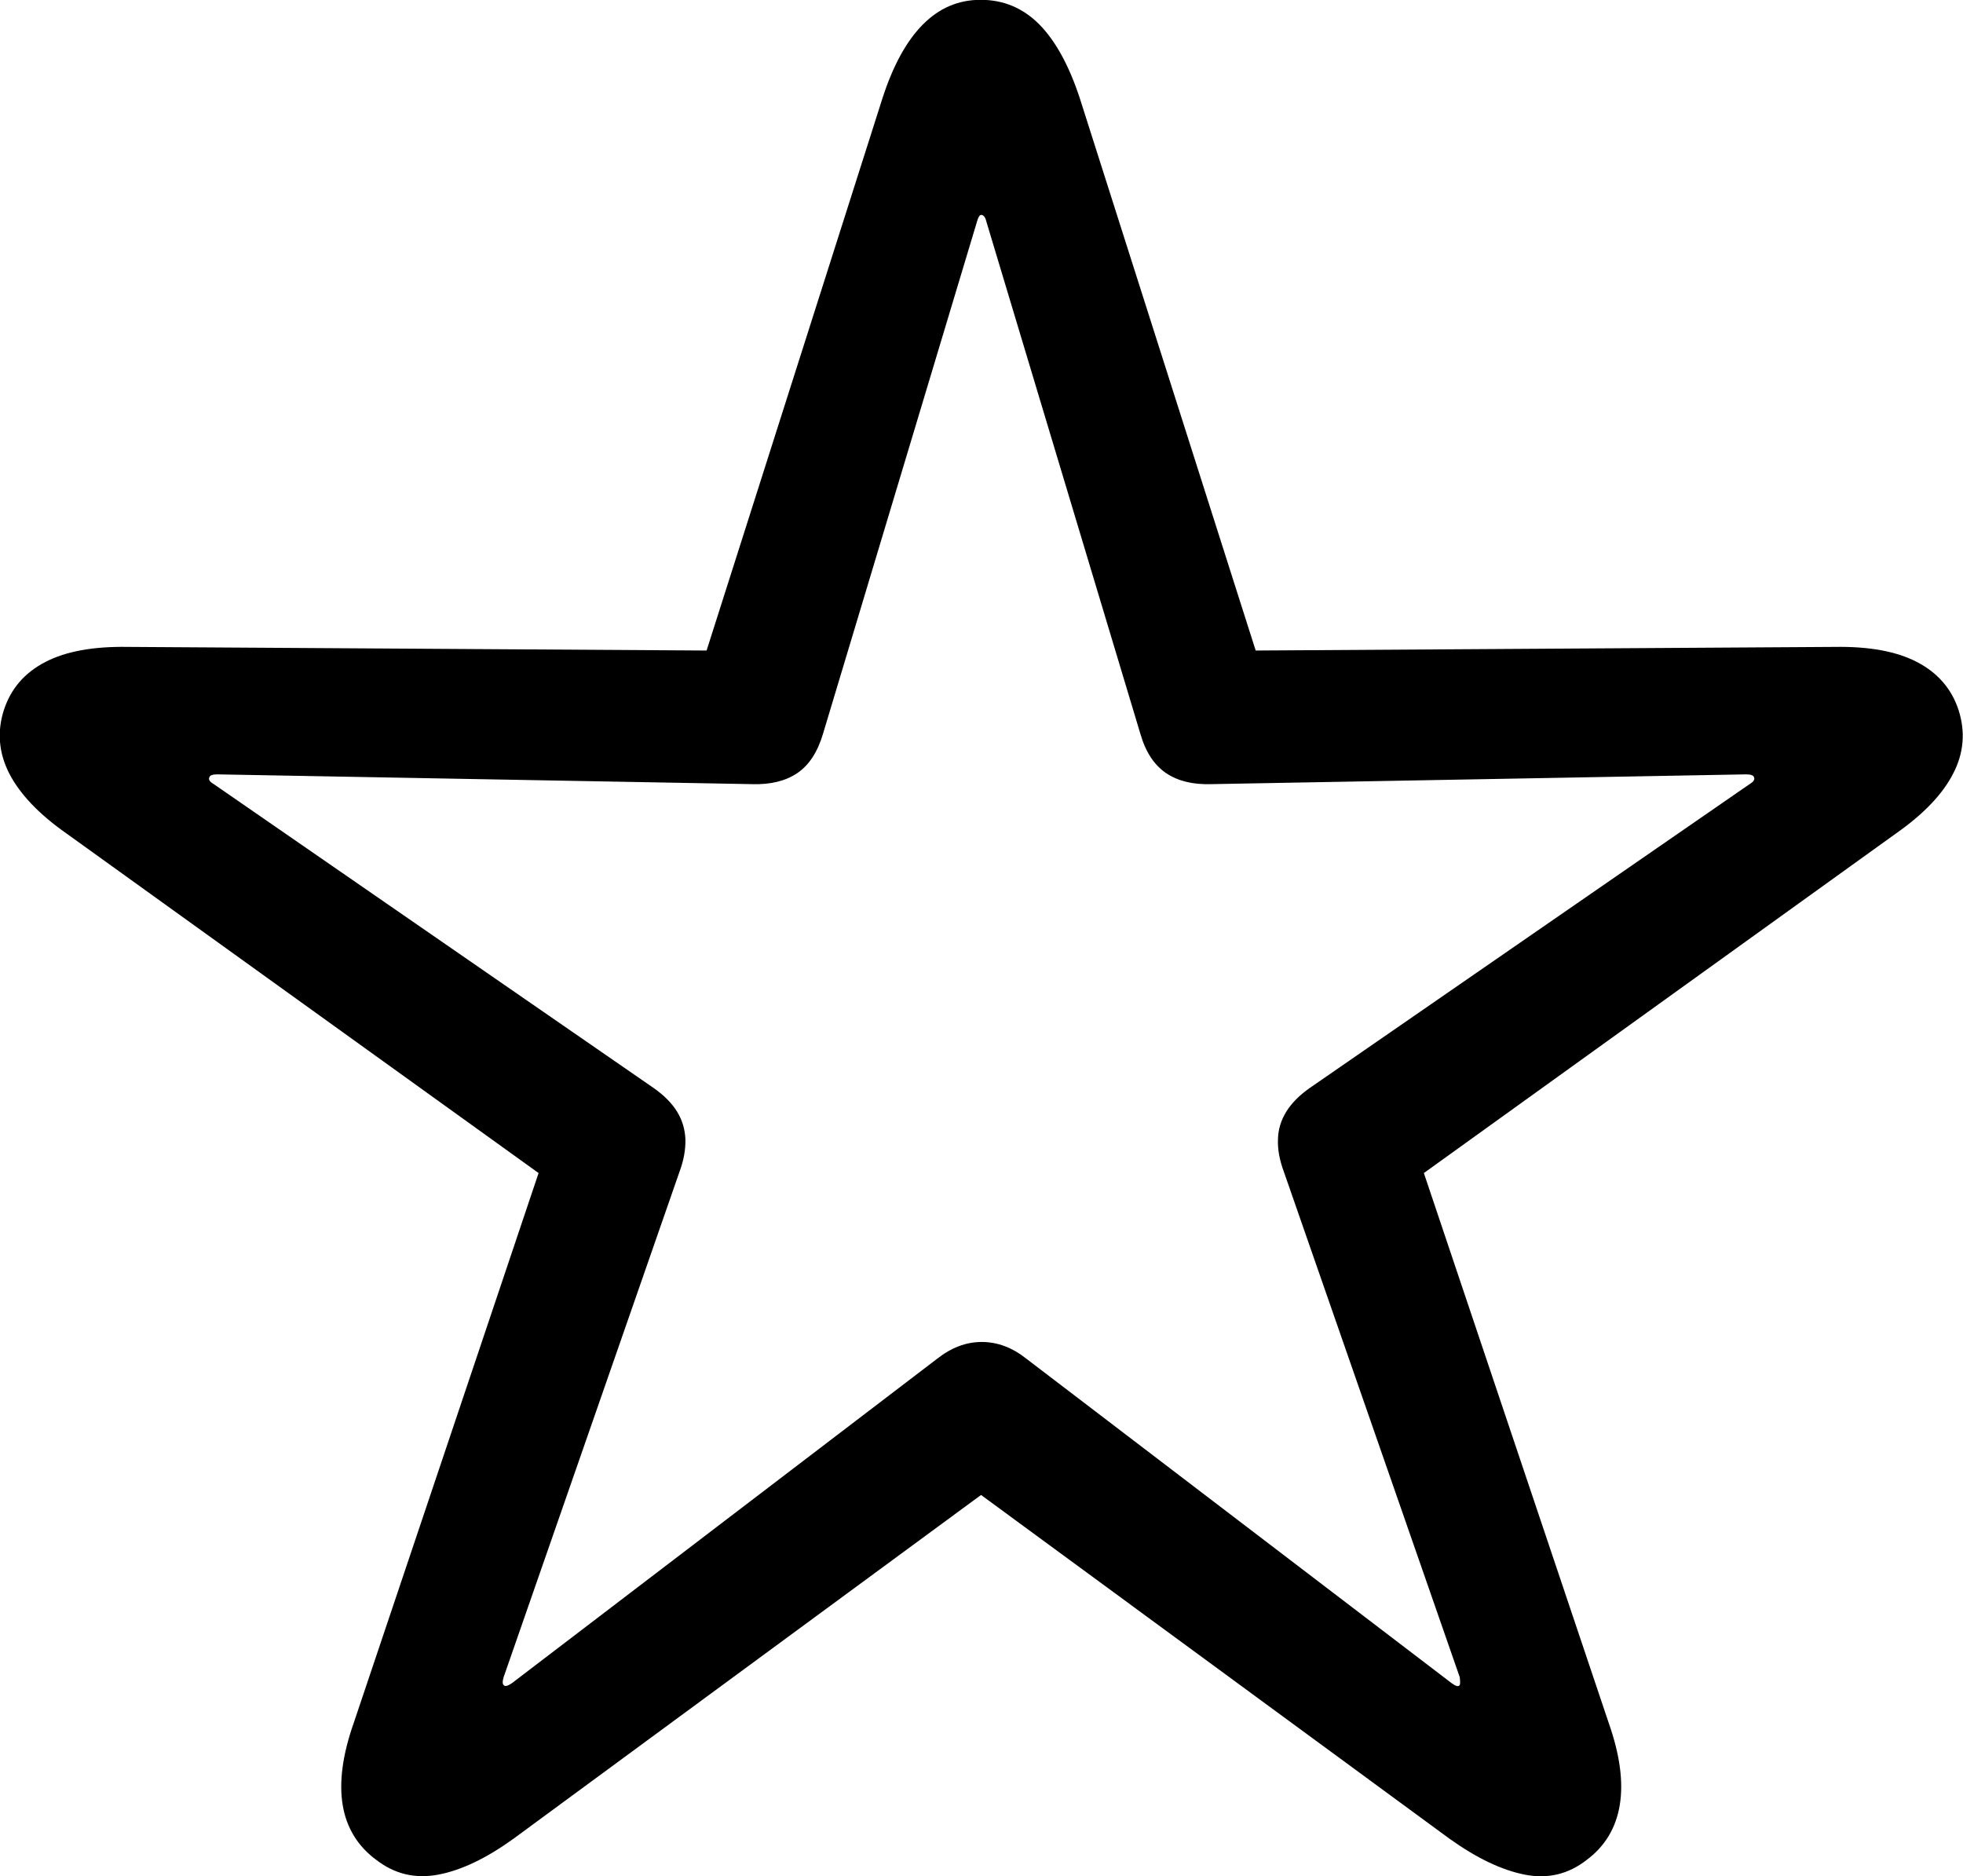 <?xml version="1.0" encoding="utf-8"?>
<!-- Generator: Adobe Illustrator 25.2.1, SVG Export Plug-In . SVG Version: 6.00 Build 0)  -->
<svg version="1.1" id="Layer_1" xmlns="http://www.w3.org/2000/svg" xmlns:xlink="http://www.w3.org/1999/xlink" x="0px" y="0px"
	 viewBox="0 0 108.43 103.63" style="enable-background:new 0 0 108.43 103.63;" xml:space="preserve">
<g id="Symbols">
	<g id="Regular-M" transform="matrix(1 0 0 1 1385.66 1126)">
		<path d="M-1364.87-1023.27c1.01,0.78,2.15,1.05,3.42,0.81s2.65-0.9,4.15-1.98l25.83-18.99l25.88,18.99
			c1.5,1.07,2.88,1.73,4.15,1.98s2.41-0.02,3.42-0.81c1.01-0.75,1.62-1.76,1.83-3.03c0.21-1.27,0.01-2.78-0.61-4.54l-10.21-30.37
			l26.07-18.75c1.53-1.07,2.59-2.18,3.17-3.32c0.59-1.14,0.68-2.31,0.29-3.52c-0.39-1.17-1.16-2.05-2.3-2.64s-2.65-0.86-4.54-0.83
			l-31.98,0.2l-9.72-30.52c-0.59-1.79-1.33-3.14-2.22-4.05c-0.9-0.91-1.98-1.37-3.25-1.37c-1.24,0-2.3,0.46-3.2,1.37
			c-0.9,0.91-1.64,2.26-2.22,4.05l-9.72,30.52l-31.98-0.2c-1.89-0.03-3.4,0.24-4.54,0.83s-1.9,1.46-2.29,2.64
			c-0.39,1.2-0.29,2.38,0.29,3.52c0.59,1.14,1.64,2.25,3.17,3.32l26.07,18.75l-10.21,30.37c-0.62,1.76-0.82,3.27-0.61,4.54
			S-1365.88-1024.01-1364.87-1023.27z M-1357.84-1032.93c-0.07-0.07-0.07-0.21,0-0.44l9.72-27.93c0.23-0.62,0.33-1.2,0.32-1.76
			c-0.02-0.55-0.17-1.07-0.46-1.54c-0.29-0.47-0.72-0.9-1.27-1.29l-24.32-16.8c-0.23-0.13-0.31-0.26-0.24-0.39
			c0.03-0.1,0.18-0.15,0.44-0.15l29.54,0.54c1.01,0.03,1.84-0.17,2.49-0.61s1.12-1.16,1.42-2.17l8.5-28.27
			c0.07-0.26,0.15-0.39,0.24-0.39c0.13,0,0.23,0.13,0.29,0.39l8.5,28.27c0.29,1.01,0.77,1.73,1.42,2.17s1.48,0.64,2.49,0.61
			l29.54-0.54c0.26,0,0.41,0.05,0.44,0.15c0.07,0.13-0.02,0.26-0.24,0.39l-24.32,16.8c-0.55,0.39-0.98,0.82-1.27,1.29
			c-0.29,0.47-0.45,0.98-0.46,1.54c-0.02,0.55,0.09,1.14,0.32,1.76l9.72,27.93c0.03,0.23,0.03,0.37,0,0.44
			c-0.07,0.1-0.21,0.07-0.44-0.1l-23.49-17.92c-0.78-0.62-1.6-0.93-2.47-0.93s-1.68,0.31-2.47,0.93l-23.49,17.92
			C-1357.63-1032.87-1357.77-1032.84-1357.84-1032.93z"/>
	</g>
</g>
</svg>
